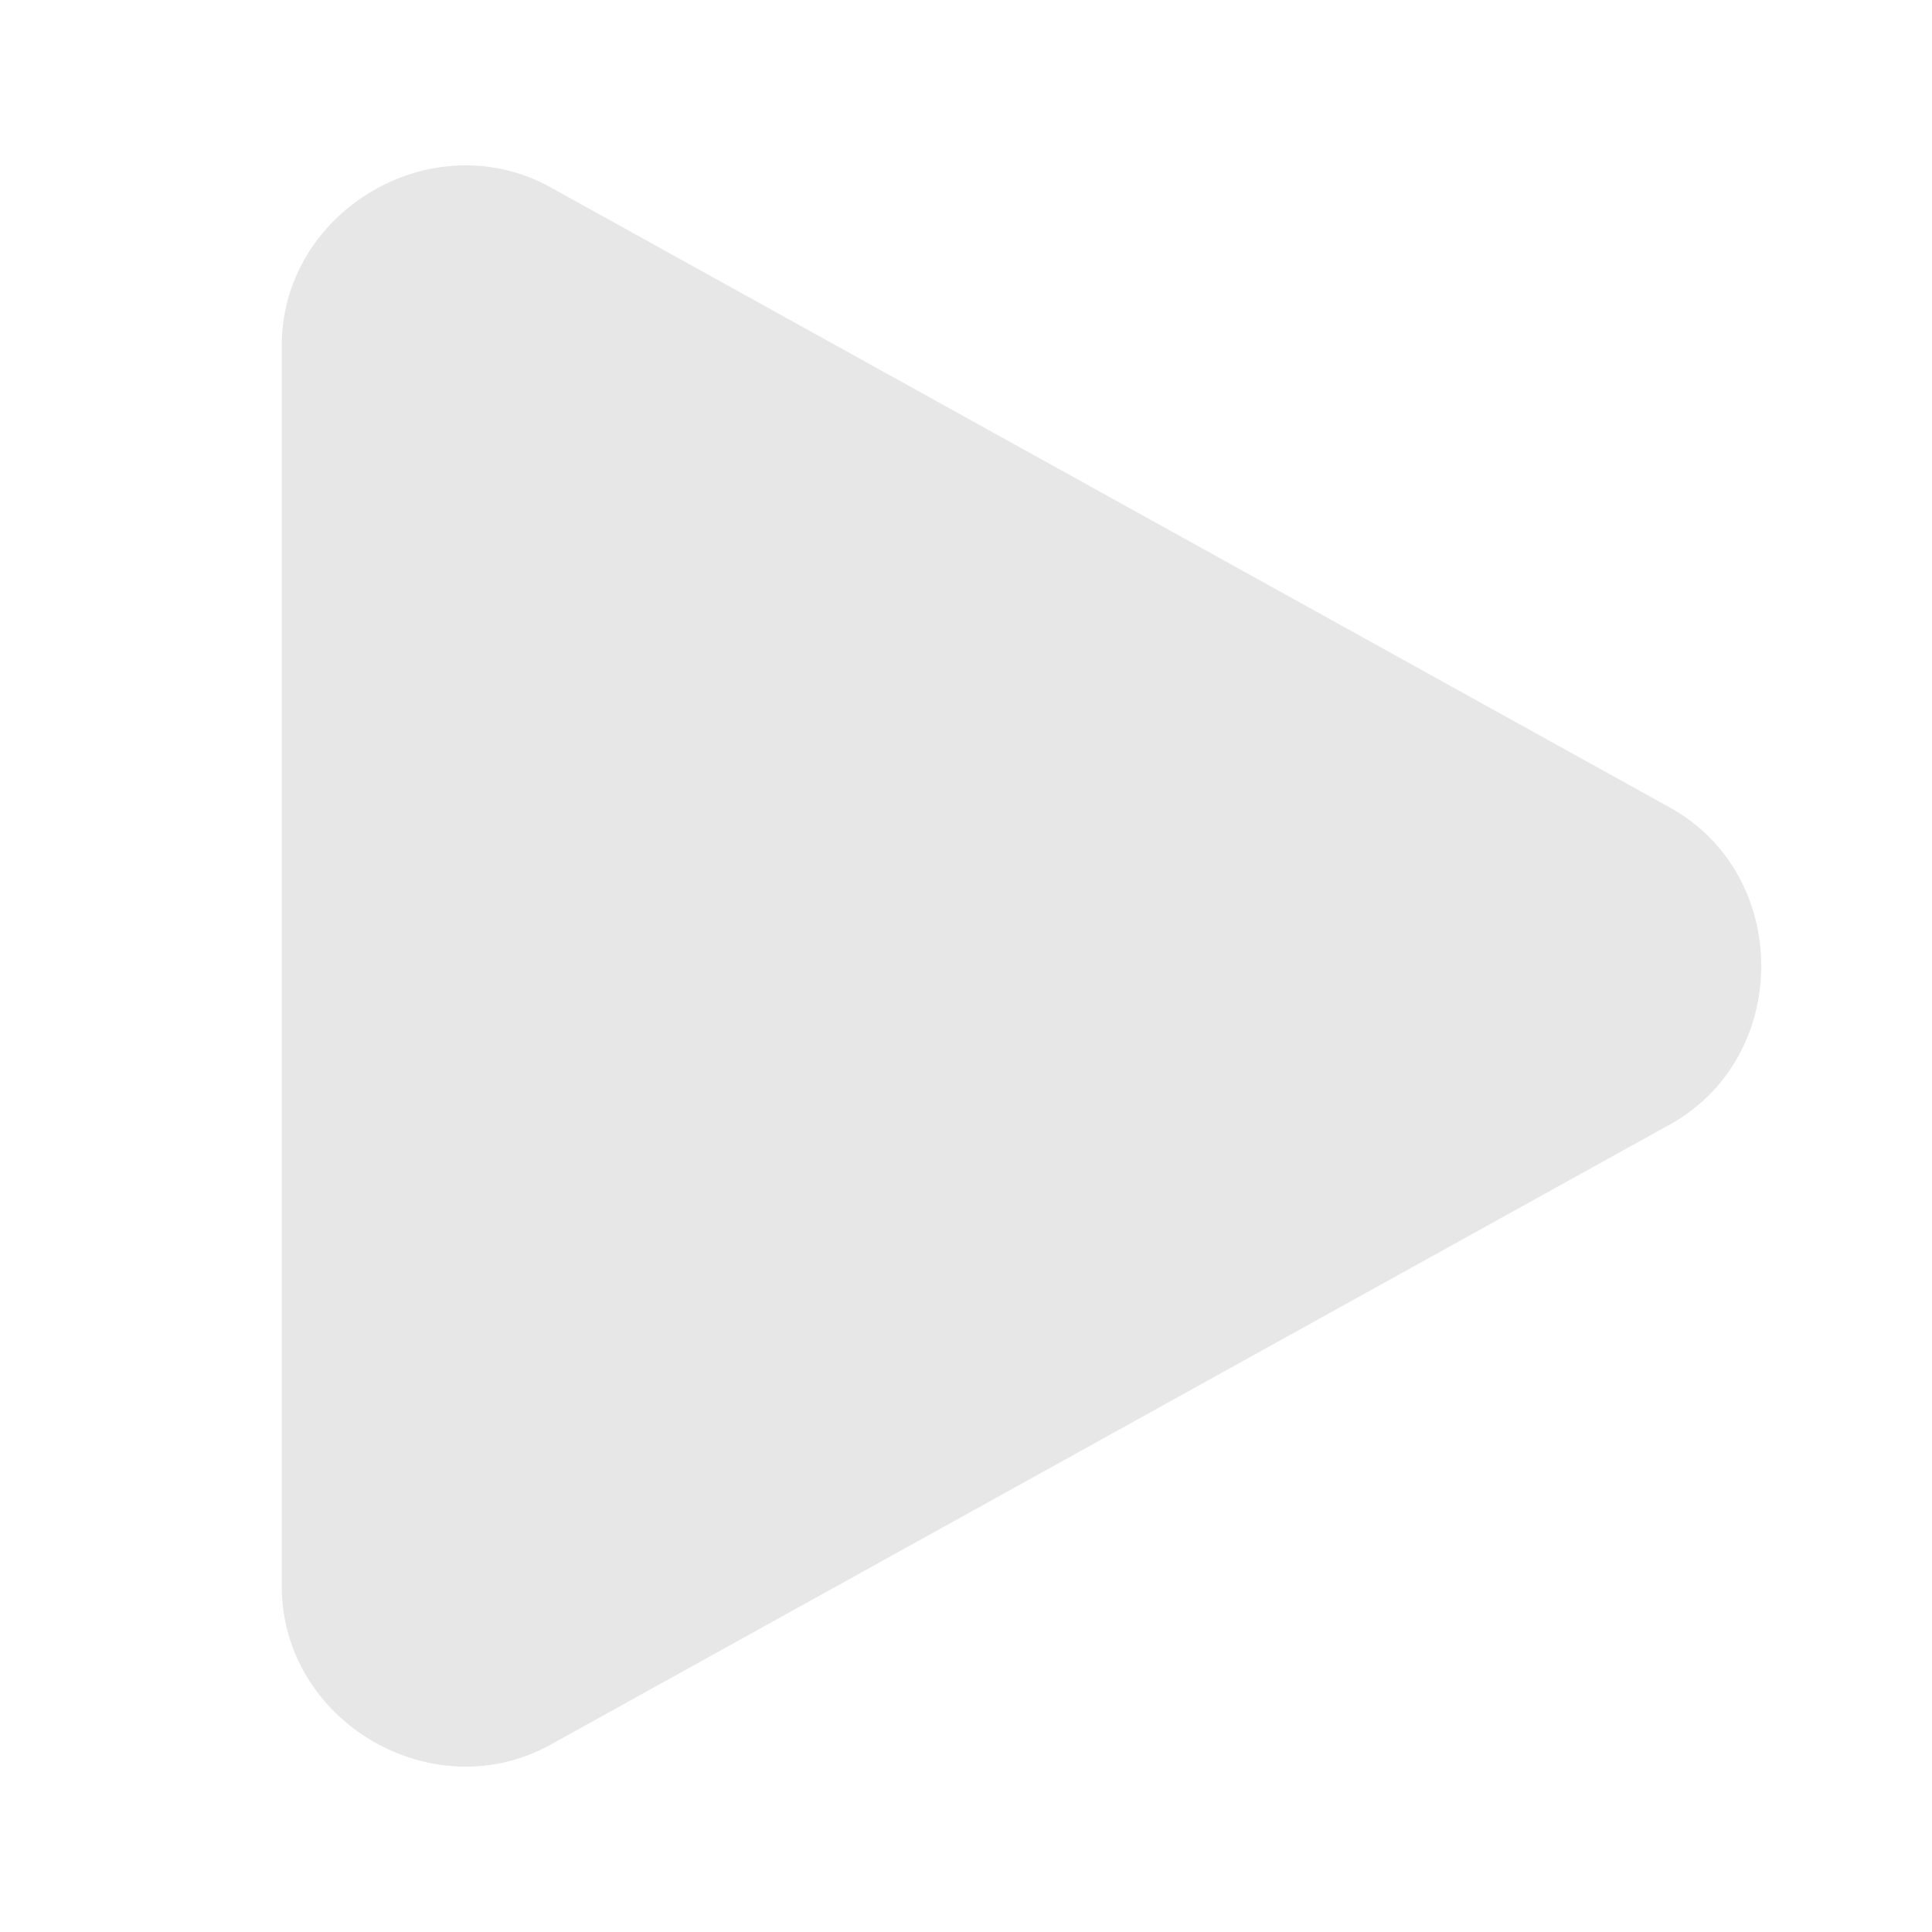 <svg xmlns="http://www.w3.org/2000/svg" xmlns:xlink="http://www.w3.org/1999/xlink" viewBox="0 0 48 48" fill="#E7E7E7">
  <path d="M11.396 4.111C9.104 4.202 7 6.072 7 8.592L7 39.408C7 42.768 10.743 44.972 13.682 43.344L41.49 27.936C44.514 26.26 44.514 21.74 41.49 20.064L13.682 4.656C12.947 4.249 12.161 4.081 11.396 4.111 z" fill="#E7E7E7" />
</svg>